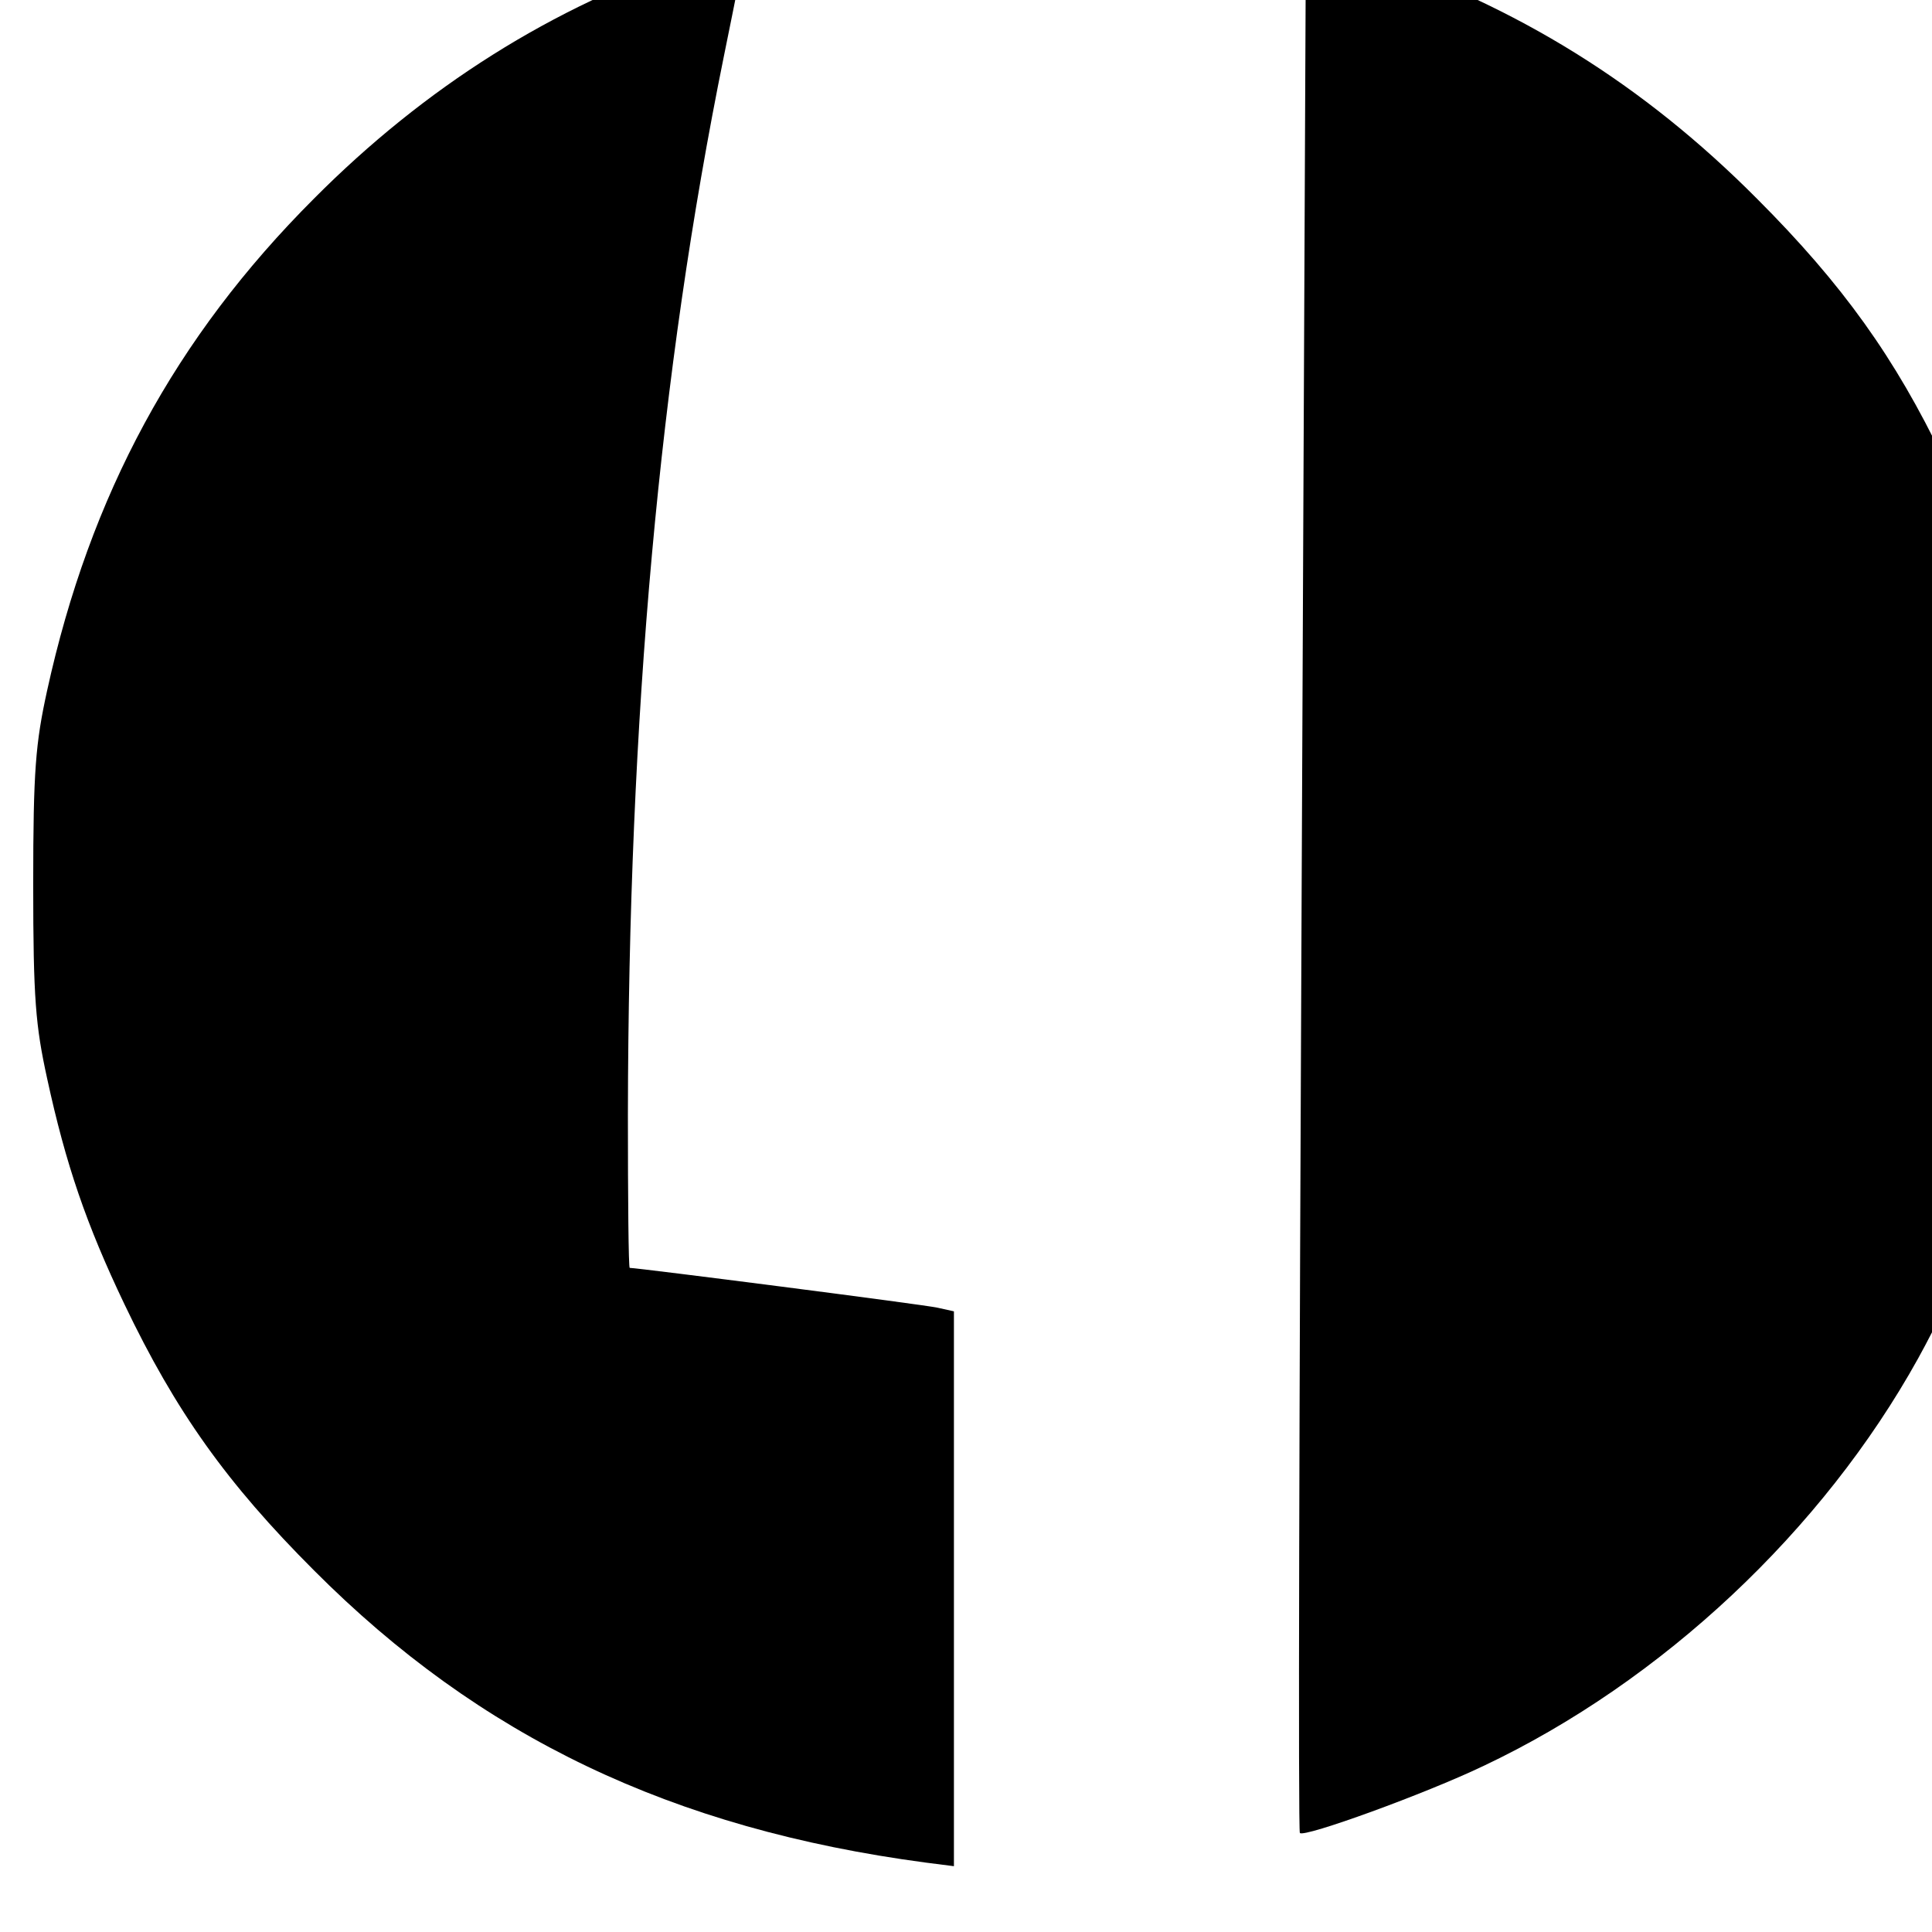 <?xml version="1.0" standalone="no"?>
<!DOCTYPE svg PUBLIC "-//W3C//DTD SVG 20010904//EN"
 "http://www.w3.org/TR/2001/REC-SVG-20010904/DTD/svg10.dtd">
<svg version="1.0" xmlns="http://www.w3.org/2000/svg"
 width="16pt" height="16pt" viewBox="0 0 16 16"
 preserveAspectRatio="xMidYMid meet">
<g transform="translate(0,16) scale(0.005,-0.005)"
fill="#000000" stroke="none">
<path d="M2156 1738 c-4 -863 -6 -1572 -3 -1574 7 -8 208 65 304 111 296 140
562 390 720 675 252 457 268 1016 42 1490 -80 167 -167 289 -309 431 -189 190
-396 318 -649 404 l-98 33 -7 -1570z"/>
<path d="M1153 3269 c-238 -80 -449 -213 -633 -398 -230 -230 -371 -491 -442
-815 -19 -87 -23 -131 -23 -321 0 -190 4 -234 23 -321 31 -143 65 -242 128
-374 85 -178 170 -297 314 -441 275 -276 593 -428 1013 -484 l47 -6 0 460 0
459 -27 6 c-21 5 -497 66 -510 66 -2 0 -3 114 -3 253 1 663 52 1227 159 1754
21 103 38 189 37 189 0 1 -38 -11 -83 -27z"/>
</g>
</svg>
